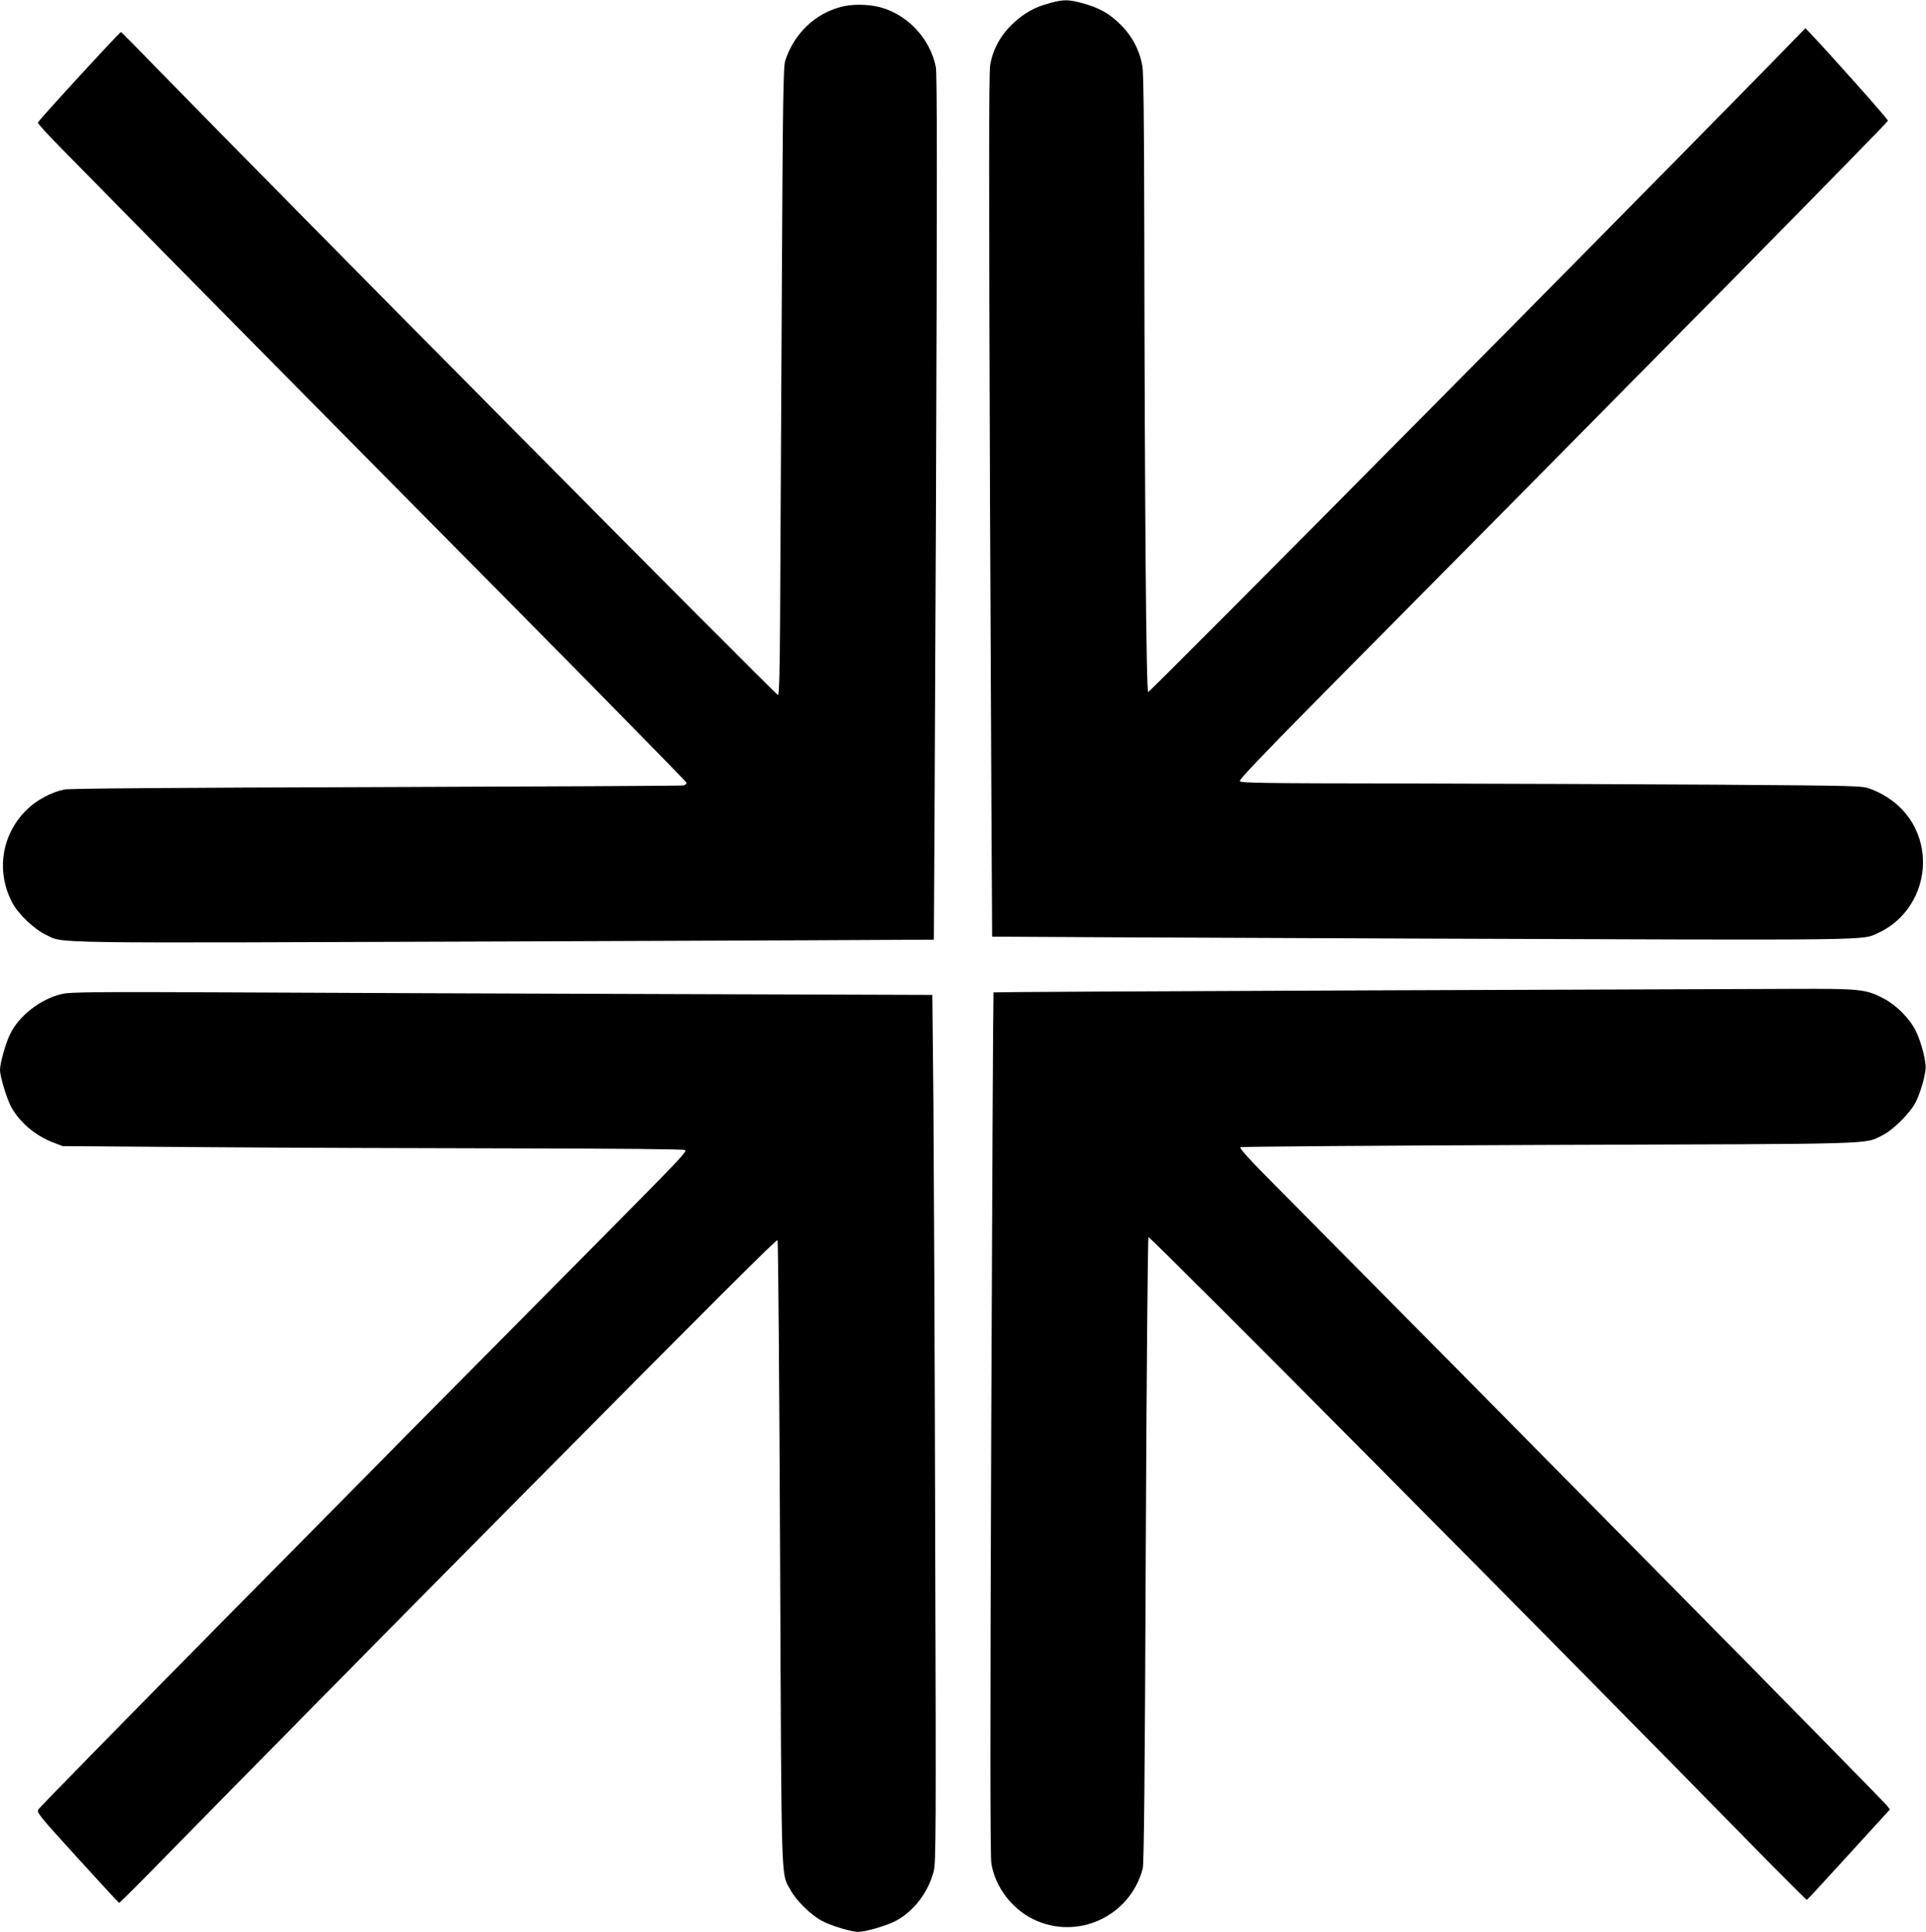 <?xml version="1.0" standalone="no"?>
<!DOCTYPE svg PUBLIC "-//W3C//DTD SVG 20010904//EN"
 "http://www.w3.org/TR/2001/REC-SVG-20010904/DTD/svg10.dtd">
<svg version="1.0" xmlns="http://www.w3.org/2000/svg"
 width="1276pt" height="1280pt" viewBox="0 0 1276 1280"
 preserveAspectRatio="xMidYMid meet">
<g transform="translate(0,1280) scale(0.1,-0.1)"
fill="#000000" stroke="none">
<path d="M6957 12780 c-102 -27 -172 -66 -247 -137 -80 -75 -133 -171 -150
-274 -9 -50 -9 -790 -1 -2920 7 -1569 13 -2854 14 -2855 1 -1 1282 -7 2847
-13 3052 -11 2911 -13 3022 37 179 80 298 266 298 467 0 222 -132 407 -348
488 -56 21 -71 21 -1017 28 -528 3 -1454 7 -2058 8 -967 1 -1098 3 -1103 16
-4 10 148 170 482 508 2244 2265 3807 3850 3812 3867 3 8 -384 443 -519 584
l-28 29 -253 -259 c-969 -992 -4087 -4139 -4101 -4139 -13 0 -23 1197 -26
3104 -1 666 -5 995 -12 1040 -18 107 -68 202 -146 279 -76 75 -140 110 -256
142 -91 24 -120 24 -210 0z"/>
<path d="M5570 12754 c-172 -46 -308 -176 -367 -353 -14 -40 -17 -241 -24
-1636 -5 -874 -10 -1810 -11 -2080 -2 -352 -6 -490 -14 -490 -14 0 -3311 3327
-4078 4115 -147 151 -270 276 -274 278 -8 2 -544 -582 -551 -600 -2 -6 70 -85
160 -176 886 -901 1681 -1706 2804 -2840 731 -739 1331 -1350 1333 -1357 2 -8
-7 -16 -20 -19 -13 -3 -929 -7 -2037 -11 -1356 -4 -2030 -9 -2065 -16 -88 -18
-189 -73 -253 -138 -164 -164 -200 -408 -91 -613 39 -74 147 -177 223 -212
121 -58 -59 -55 3033 -44 1566 6 2848 11 2849 12 1 1 7 1290 14 2864 8 2185 8
2875 -1 2919 -39 192 -193 353 -381 398 -80 18 -177 18 -249 -1z"/>
<path d="M9030 6238 c-1344 -5 -2446 -11 -2448 -13 -2 -2 -9 -1287 -15 -2856
-8 -2096 -7 -2870 1 -2918 26 -153 134 -296 275 -366 293 -145 645 17 728 335
8 33 14 600 20 2110 5 1135 13 2068 18 2073 9 9 2751 -2752 4001 -4031 195
-199 358 -361 361 -360 4 2 129 137 278 301 l272 298 -21 27 c-36 46 -2512
2556 -4059 4115 -167 168 -232 240 -223 246 7 4 928 11 2047 15 2215 7 2081 3
2205 63 72 35 188 151 223 223 30 62 58 155 64 215 6 49 -28 180 -65 255 -40
81 -129 171 -212 214 -117 62 -155 66 -605 64 -220 -1 -1500 -5 -2845 -10z"/>
<path d="M413 6215 c-142 -32 -287 -144 -346 -267 -30 -60 -67 -193 -67 -237
0 -45 48 -201 77 -251 59 -101 156 -182 270 -228 l68 -26 965 -7 c531 -4 1455
-7 2055 -8 662 -1 1096 -5 1105 -11 12 -7 -47 -71 -280 -307 -2153 -2172
-3981 -4025 -4005 -4061 -14 -20 -2 -35 256 -319 149 -164 274 -299 278 -301
3 -1 139 134 301 300 356 365 1573 1599 2350 2383 1328 1340 1704 1715 1711
1708 5 -5 12 -938 17 -2073 10 -2272 5 -2114 70 -2234 37 -69 134 -164 207
-203 62 -33 195 -73 241 -73 48 0 189 41 249 73 119 63 215 189 251 328 15 59
16 239 10 2239 -3 1196 -9 2488 -12 2871 l-7 697 -1826 6 c-1004 3 -2287 8
-2851 11 -859 4 -1035 2 -1087 -10z"/>
</g>
</svg>
